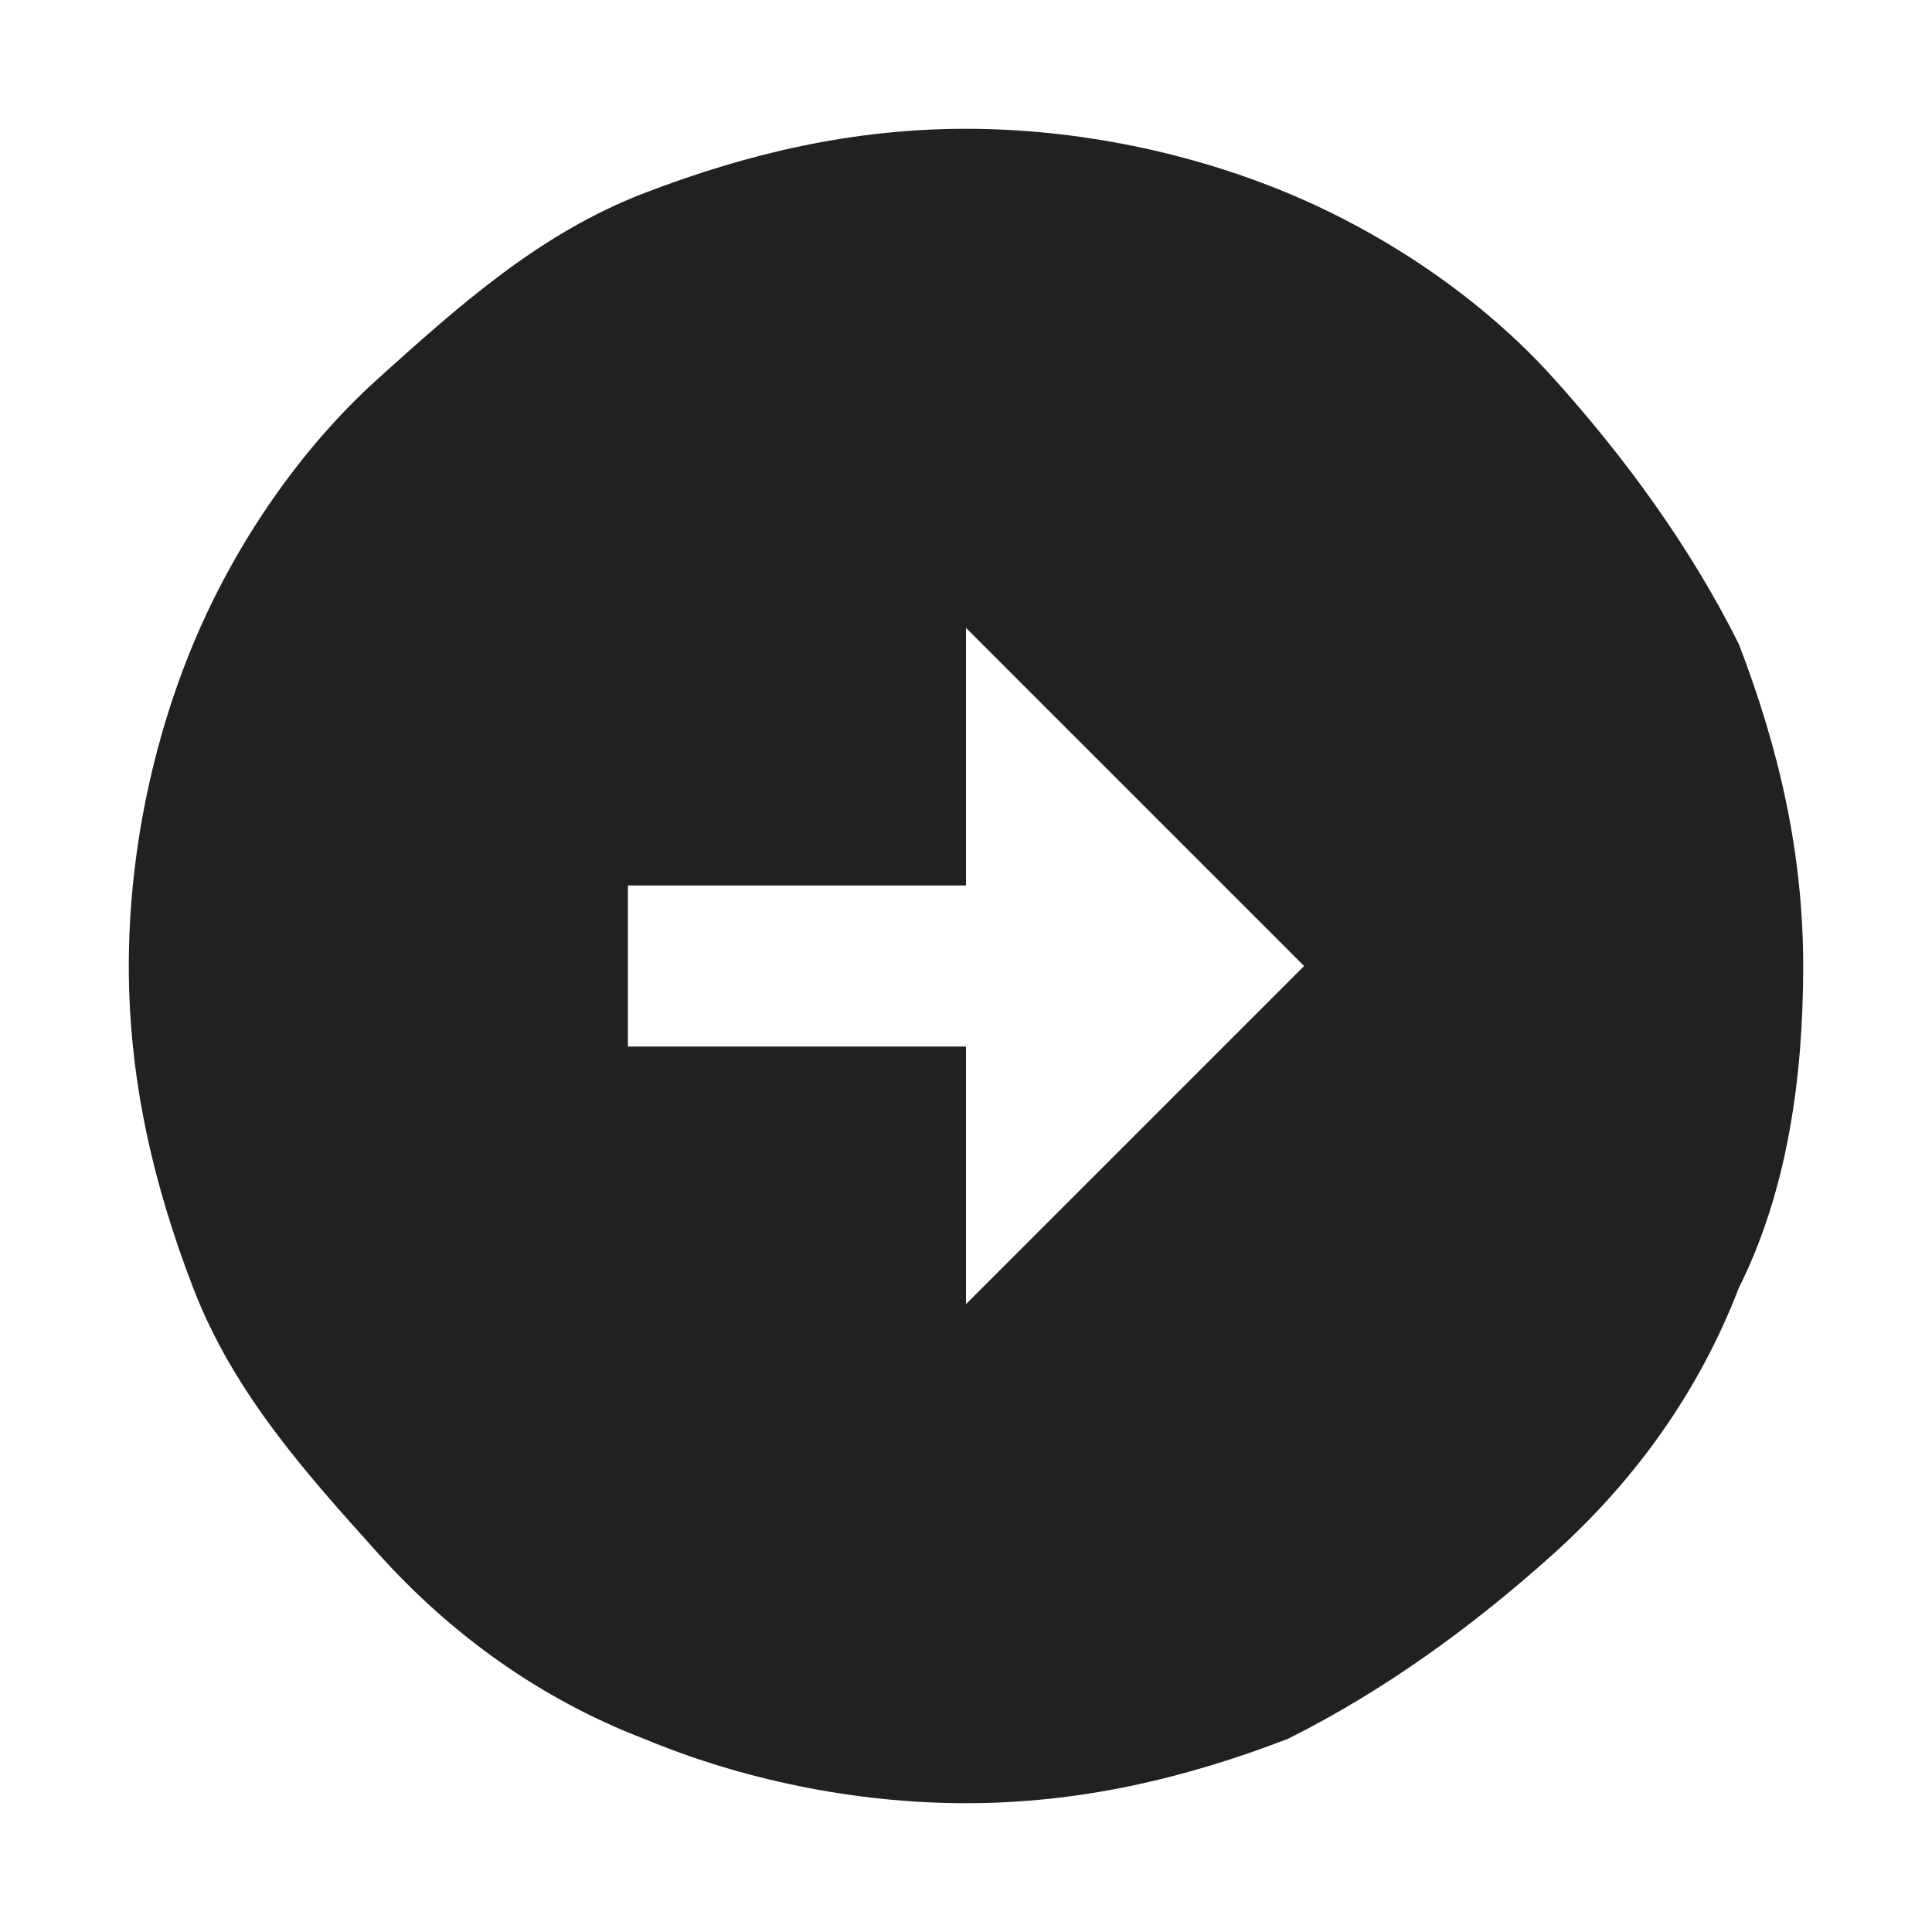 <?xml version="1.0" encoding="utf-8"?>
<!-- Generator: Adobe Illustrator 26.3.1, SVG Export Plug-In . SVG Version: 6.00 Build 0)  -->
<svg version="1.1" xmlns="http://www.w3.org/2000/svg" xmlns:xlink="http://www.w3.org/1999/xlink" x="0px" y="0px"
	 viewBox="0 0 24 24" style="enable-background:new 0 0 24 24;" xml:space="preserve">
<style type="text/css">
	.st0{fill:#CF1515;}
	.st1{fill:#00734B;}
	.st2{fill:#212121;}
</style>
<g id="Ebene_2">
</g>
<g id="Ebene_1">
	<g>
		<path class="st2" d="M21.6,16c-0.5,1.3-1.3,2.4-2.3,3.3s-2.1,1.7-3.3,2.3c-1.3,0.5-2.6,0.8-4,0.8s-2.8-0.3-4-0.8
			c-1.3-0.5-2.4-1.3-3.3-2.3S2.9,17.3,2.4,16s-0.8-2.6-0.8-4s0.3-2.8,0.8-4s1.3-2.4,2.3-3.3S6.7,2.9,8,2.4s2.6-0.8,4-0.8
			s2.8,0.3,4,0.8s2.4,1.3,3.3,2.3s1.7,2.1,2.3,3.3c0.5,1.3,0.8,2.6,0.8,4S22.2,14.8,21.6,16z M12,16.2l4.2-4.2L12,7.8V11H7.8V13H12
			V16.2z"/>
	</g>
</g>
</svg>
